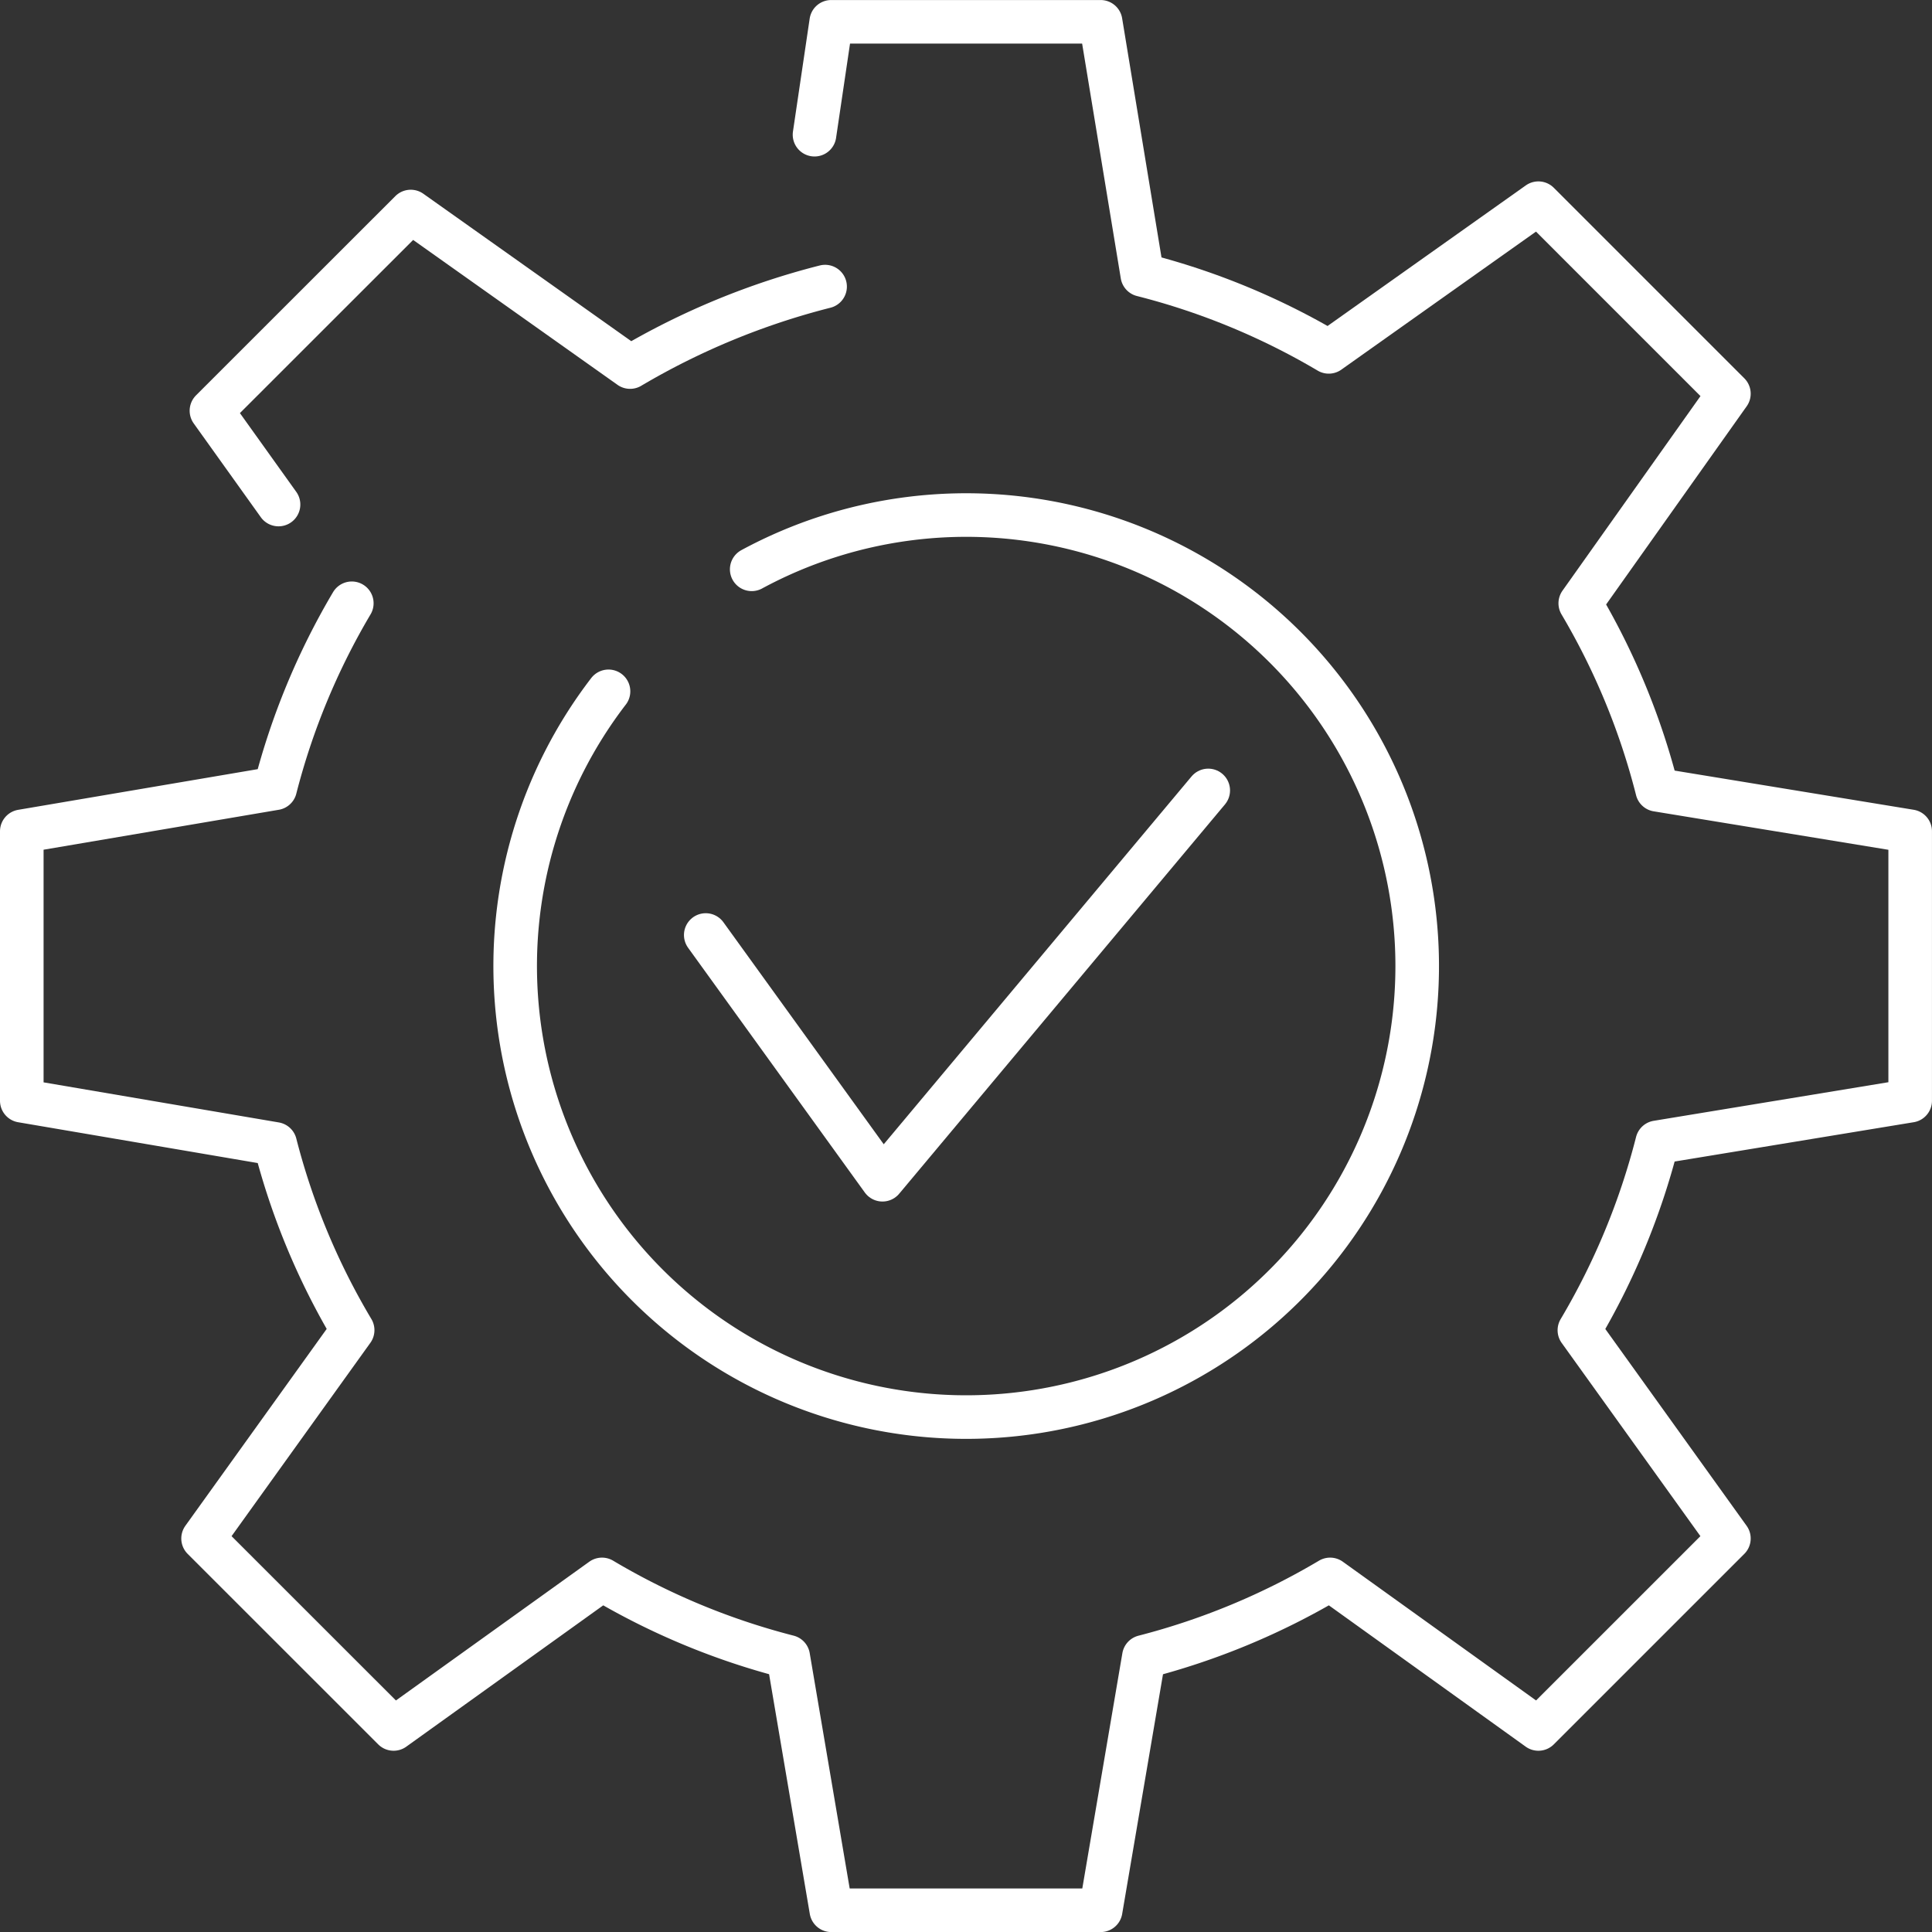 <svg xmlns="http://www.w3.org/2000/svg" width="66.5" height="66.5" viewBox="0 0 66.5 66.5">
  <rect x="0" y="0" width="66.5" height="66.5" fill="#333333" stroke="none"/>
  <g id="Group_133" data-name="Group 133" transform="translate(-189.17 -1056.035)">
    <path id="Path_131" data-name="Path 131" d="M278.16,1160.479l6.083,8.424,11.213-13.4" transform="translate(-64.698 -72.261)" fill="none" stroke="#fff" stroke-linecap="round" stroke-linejoin="round" stroke-width="1.5"/>
    <g id="Group_109" data-name="Group 109" transform="translate(189.92 1056.785)">
      <g id="Group_108" data-name="Group 108">
        <g id="Group_107" data-name="Group 107">
          <g id="Group_106" data-name="Group 106">
            <path id="Path_132" data-name="Path 132" d="M201.279,1076.8a24.315,24.315,0,0,0-2.637,6.368l-8.722,1.481v9.274l8.722,1.486a24.234,24.234,0,0,0,2.666,6.41l-5.148,7.171,6.558,6.556,7.173-5.147a24.366,24.366,0,0,0,6.41,2.662l1.482,8.726h9.273l1.486-8.724a24.491,24.491,0,0,0,6.411-2.664l7.169,5.147,6.557-6.556-5.146-7.168a24.505,24.505,0,0,0,2.678-6.468l8.708-1.432v-9.274l-8.708-1.427a24.338,24.338,0,0,0-2.648-6.421l5.116-7.214-6.557-6.557-7.216,5.117a24.385,24.385,0,0,0-6.418-2.649l-1.434-8.711h-9.273l-.575,3.885" transform="translate(-189.92 -1056.785)" fill="none" stroke="#fff" stroke-linecap="round" stroke-linejoin="round" stroke-width="1.5"/>
            <path id="Path_133" data-name="Path 133" d="M234.061,1082.4a25.5,25.5,0,0,0-6.712,2.769l-7.55-5.353-6.86,6.857,2.309,3.228" transform="translate(-206.411 -1073.285)" fill="none" stroke="#fff" stroke-linecap="round" stroke-linejoin="round" stroke-width="1.5"/>
          </g>
        </g>
      </g>
      <path id="Path_134" data-name="Path 134" d="M257.951,1118.541a15.524,15.524,0,1,1-4.929,4.2" transform="translate(-232.827 -1099.695)" fill="none" stroke="#fff" stroke-linecap="round" stroke-linejoin="round" stroke-width="1.5"/>
    </g>
  </g>
</svg>
